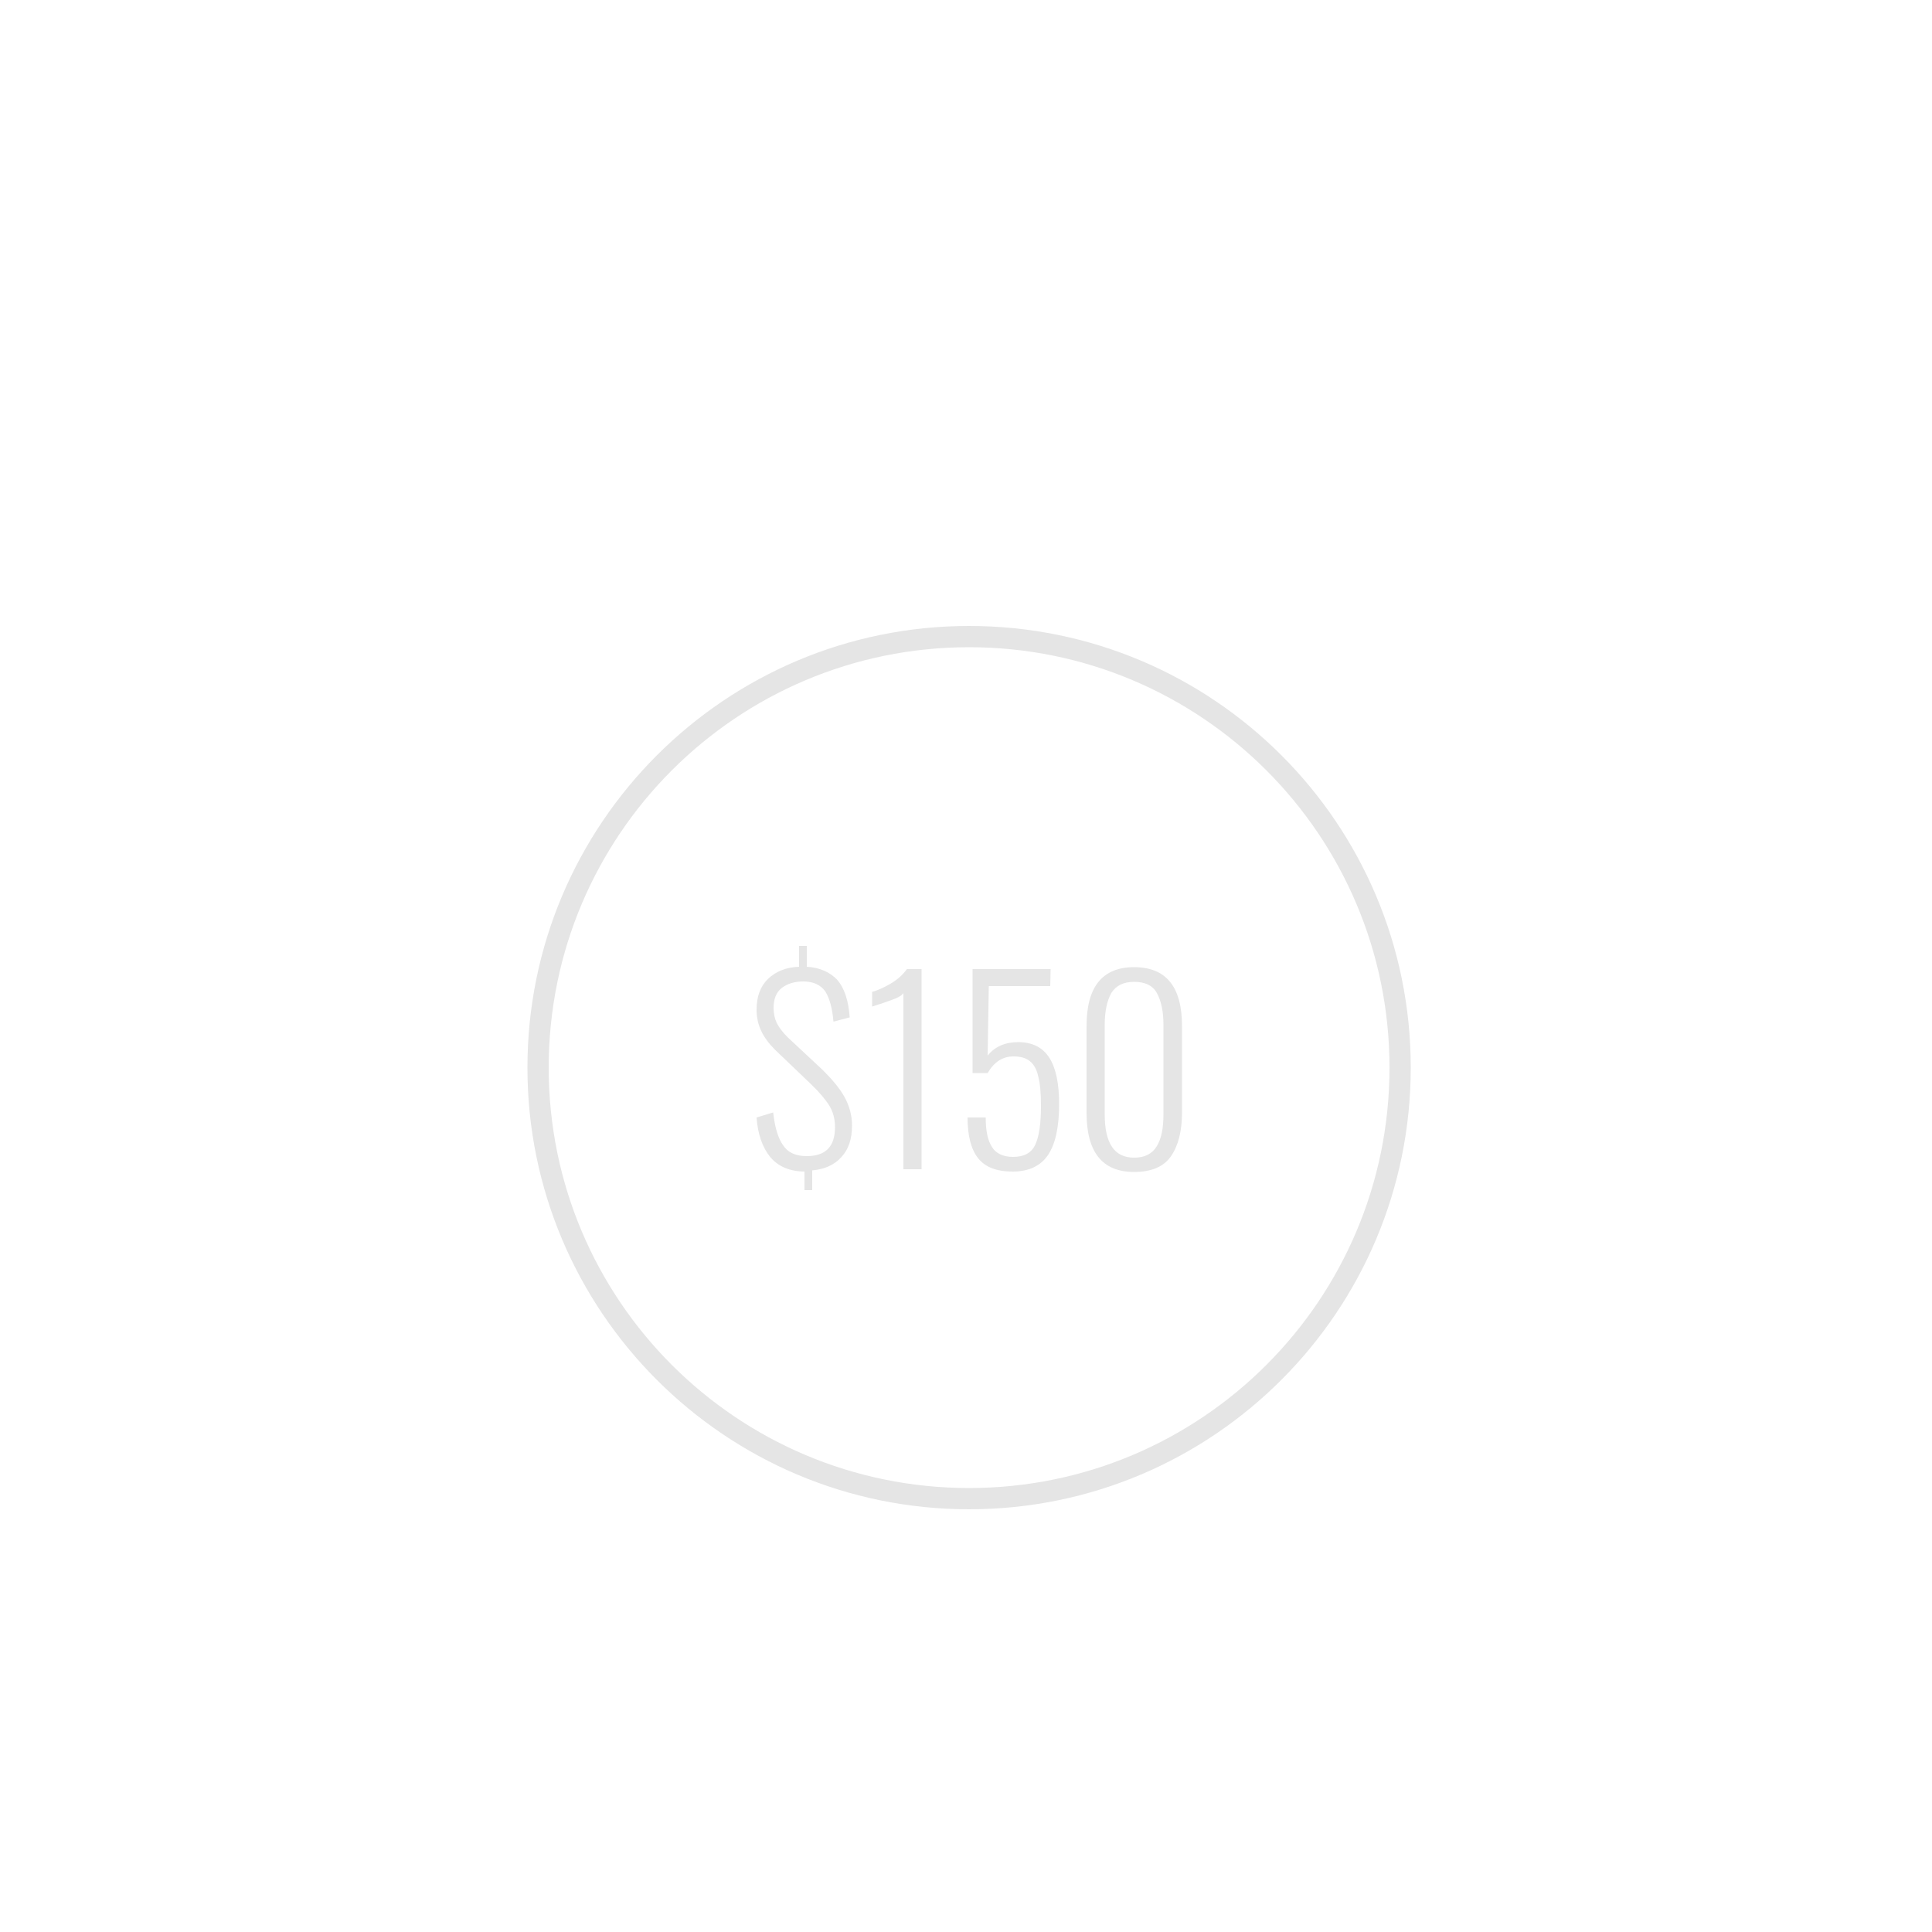 <?xml version="1.0" encoding="utf-8"?>
<!-- Generator: Adobe Illustrator 22.0.1, SVG Export Plug-In . SVG Version: 6.00 Build 0)  -->
<svg version="1.1" id="Layer_1" xmlns="http://www.w3.org/2000/svg" xmlns:xlink="http://www.w3.org/1999/xlink" x="0px" y="0px"
	 viewBox="0 0 500 500" style="enable-background:new 0 0 500 500;" xml:space="preserve">
<style type="text/css">
	.st0{fill:#E5E5E5;}
</style>
<g>
	<path class="st0" d="M365.1,276.3c0,63.1-51.2,114.3-114.3,114.3s-114.3-51.2-114.3-114.3S187.7,162,250.8,162
		S365.1,213.1,365.1,276.3z M250.8,167.5c-60.1,0-108.8,48.7-108.8,108.8s48.7,108.8,108.8,108.8s108.8-48.7,108.8-108.8
		S310.9,167.5,250.8,167.5z"/>
</g>
<g>
	<path class="st0" d="M208.4,303.2c-4,0-7-1.3-9.1-3.8c-2-2.5-3.2-5.9-3.5-10.2l4.3-1.3c0.4,3.7,1.2,6.5,2.5,8.4
		c1.3,2,3.3,2.9,6.2,2.9c4.9,0,7.3-2.5,7.3-7.5c0-2.1-0.5-4-1.5-5.6c-1-1.6-2.6-3.5-4.8-5.6l-9.2-8.8c-1.6-1.6-2.8-3.2-3.6-4.9
		c-0.8-1.7-1.2-3.5-1.2-5.5c0-3.4,1-6.1,3-8c2-1.9,4.7-3,8-3.1v-5.4h2v5.4c3.4,0.2,6,1.4,7.9,3.4c1.8,2.1,2.9,5.3,3.2,9.7l-4.2,1.1
		c-0.3-3.5-1-6-2.1-7.8c-1.2-1.7-3.1-2.6-5.7-2.6c-2.3,0-4.2,0.6-5.6,1.7c-1.4,1.1-2.1,2.8-2.1,5.2c0,1.4,0.3,2.7,0.8,3.8
		c0.6,1.2,1.5,2.4,2.8,3.7l9.2,8.6c2.3,2.3,4.2,4.5,5.5,6.8c1.3,2.3,2,4.8,2,7.5c0,3.5-0.9,6.2-2.8,8.2c-1.8,2-4.3,3.1-7.5,3.4v5.1
		h-2V303.2z"/>
	<path class="st0" d="M233.7,257.1c-0.4,0.6-1.3,1.1-2.7,1.6c-1.3,0.5-3.1,1.1-5.3,1.8v-3.8c1.5-0.4,3.2-1.2,4.9-2.2
		c1.7-1,3.1-2.3,4.1-3.7h3.8v51.8h-4.7V257.1z"/>
	<path class="st0" d="M253.1,299.7c-1.8-2.3-2.7-5.8-2.7-10.5h4.7c0,3.4,0.5,5.9,1.6,7.6c1,1.7,2.9,2.6,5.5,2.6c2.8,0,4.7-1,5.7-3.1
		c1-2.1,1.5-5.4,1.5-10.1c0-3.2-0.2-5.7-0.7-7.6c-0.4-1.9-1.2-3.2-2.2-4c-1-0.8-2.4-1.2-4.2-1.2c-2.8,0-5,1.4-6.7,4.3h-3.9v-26.9
		h20.2l-0.1,4.4h-15.9l-0.3,18c1.8-2.3,4.5-3.5,7.9-3.5c3.7,0,6.4,1.4,8.1,4.1c1.7,2.7,2.5,6.7,2.5,11.9c0,5.8-0.9,10.2-2.8,13.1
		c-1.9,2.9-5,4.4-9.2,4.4C257.8,303.2,254.9,302,253.1,299.7z"/>
	<path class="st0" d="M281.2,288v-22.5c0-10.1,4.1-15.2,12.3-15.2c8.3,0,12.4,5.1,12.4,15.2V288c0,4.8-1,8.6-2.9,11.3
		c-1.9,2.7-5.1,4-9.5,4C285.3,303.3,281.2,298.2,281.2,288z M299.4,296.6c1.2-2,1.7-4.7,1.7-8.2v-23.2c0-3.5-0.6-6.2-1.7-8.2
		c-1.1-2-3.1-2.9-5.9-2.9c-2.8,0-4.7,1-5.9,2.9c-1.1,2-1.7,4.7-1.7,8.2v23.2c0,7.5,2.5,11.2,7.6,11.2
		C296.3,299.6,298.2,298.6,299.4,296.6z"/>
</g>
</svg>

